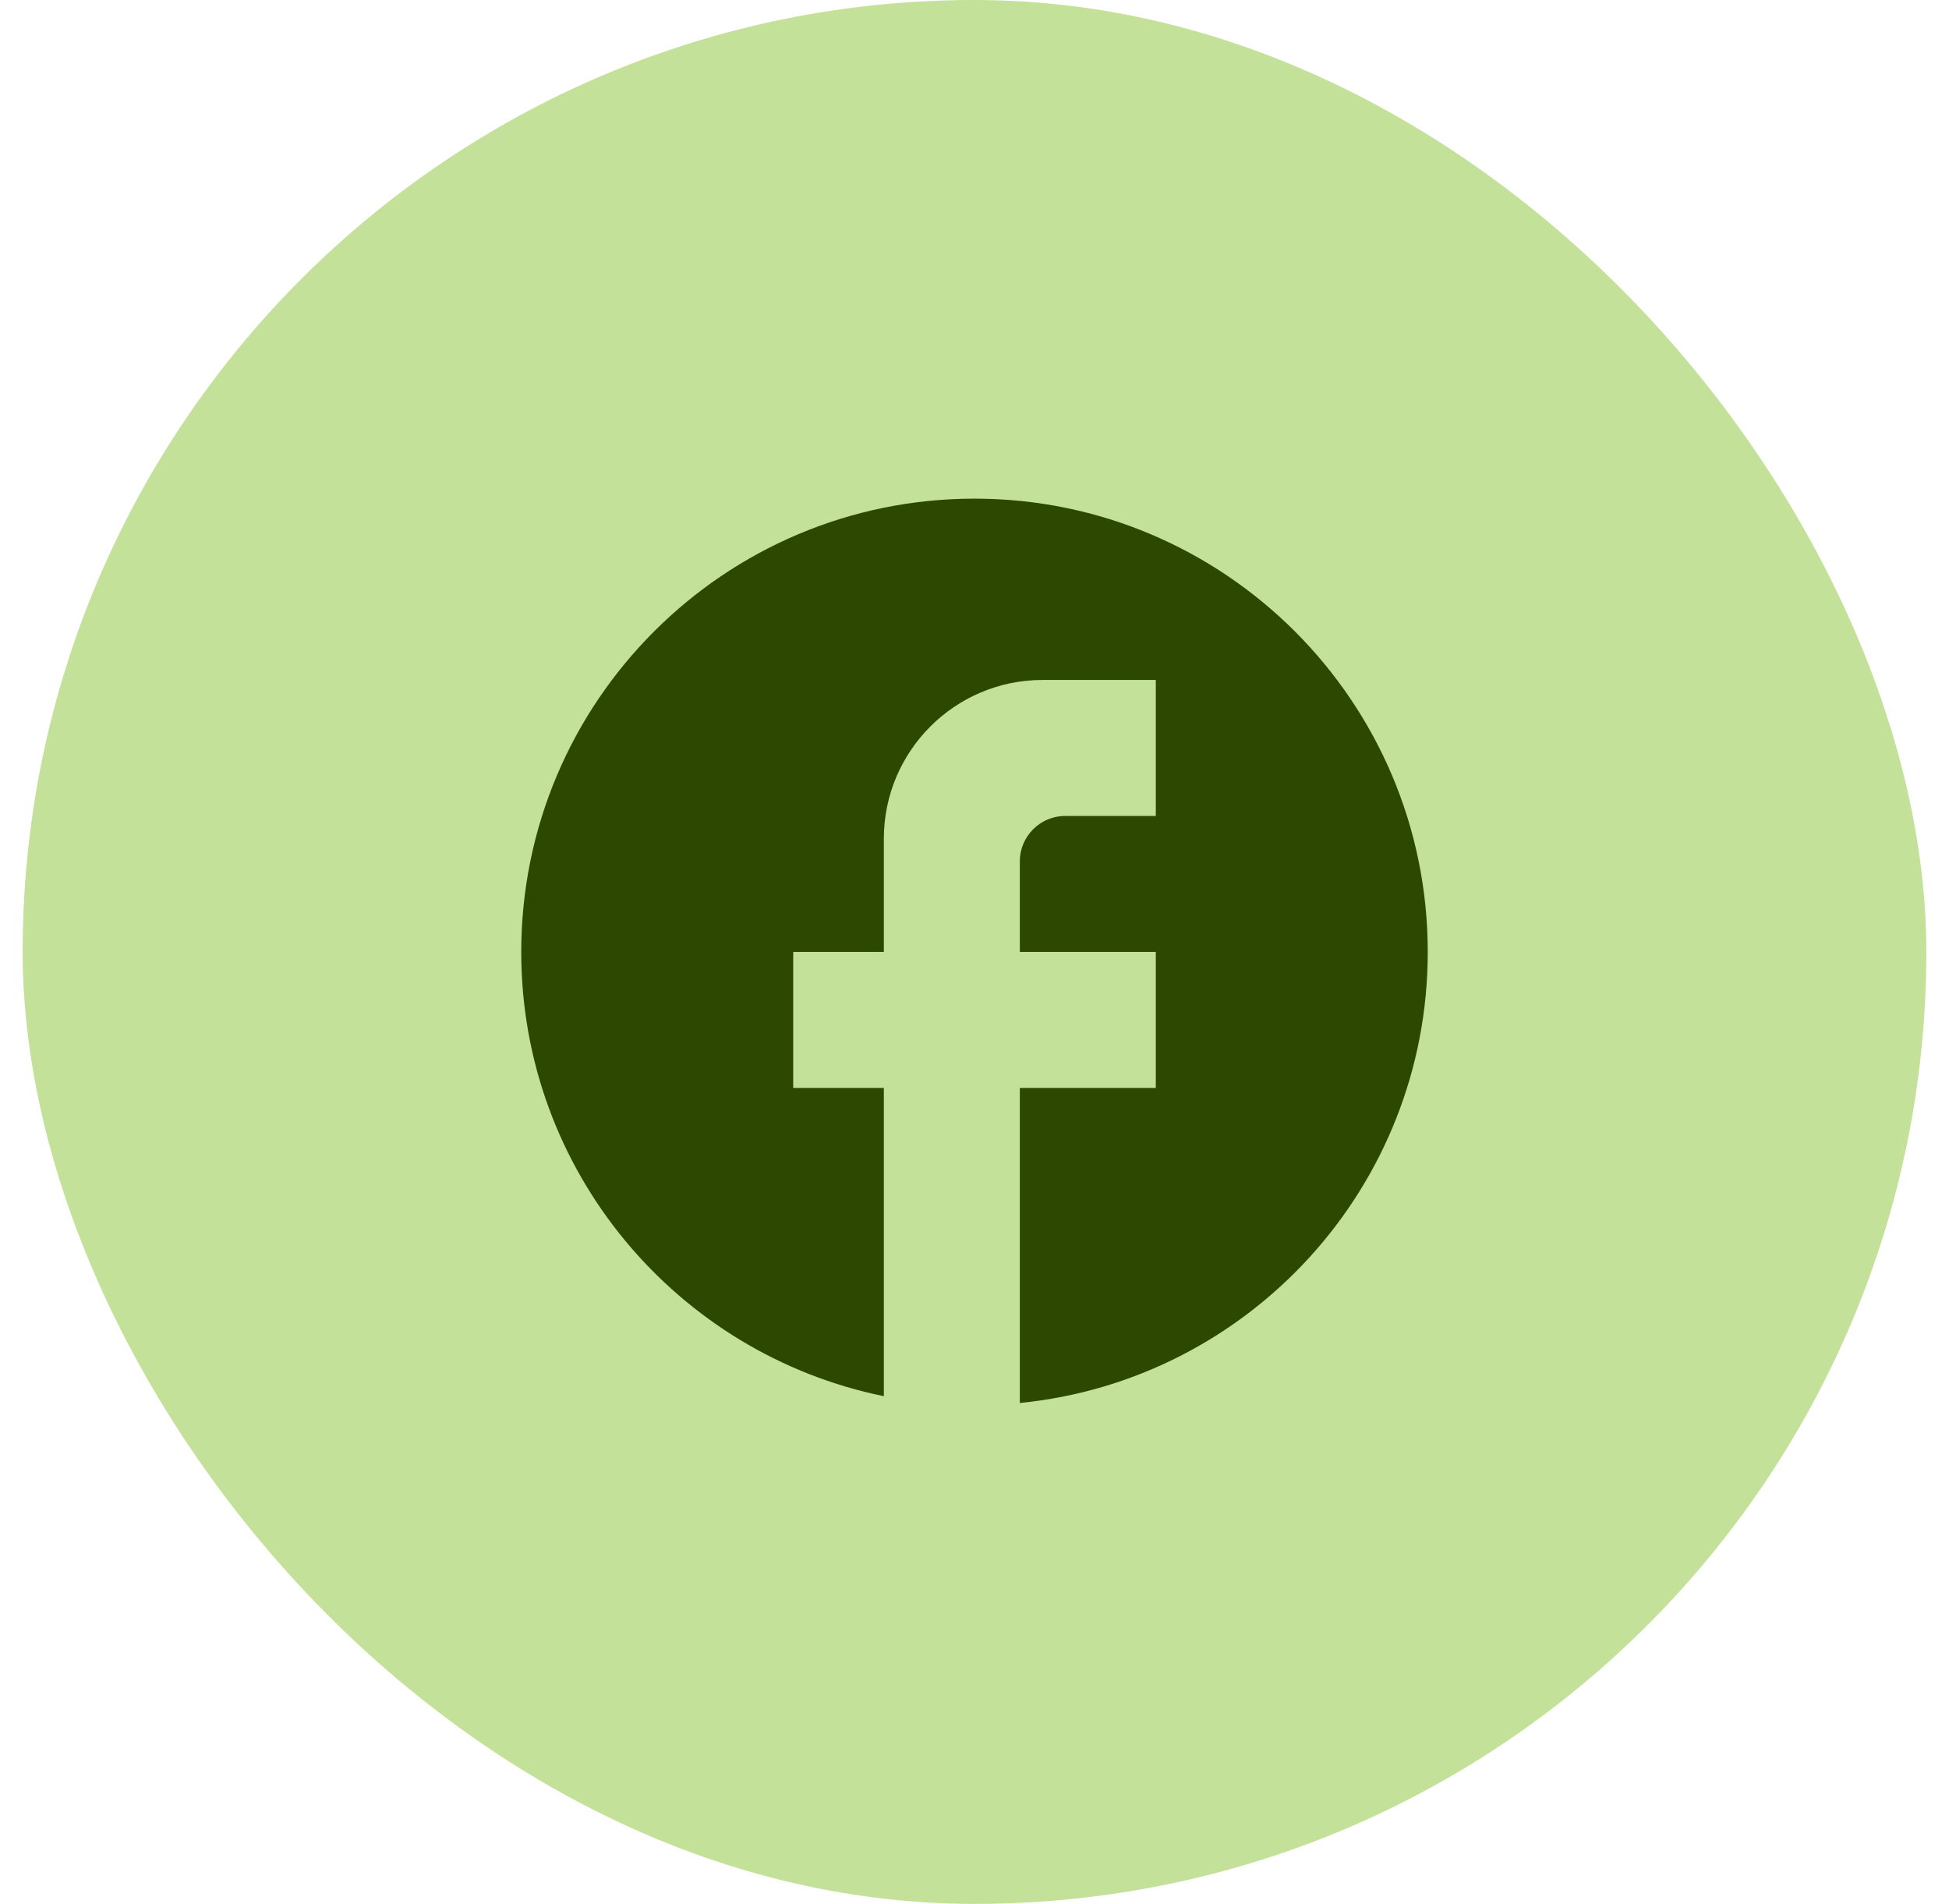 <svg width="43" height="42" viewBox="0 0 43 42" fill="none" xmlns="http://www.w3.org/2000/svg">
<rect x="0.5" width="42" height="42" rx="21" fill="#C4E199"/>
<path d="M31.5 21C31.5 15.48 27.02 11 21.5 11C15.98 11 11.5 15.48 11.5 21C11.5 25.84 14.94 29.87 19.5 30.8V24H17.5V21H19.5V18.5C19.5 16.57 21.07 15 23 15H25.5V18H23.5C22.95 18 22.5 18.45 22.5 19V21H25.5V24H22.5V30.95C27.55 30.45 31.5 26.19 31.5 21Z" fill="#2D4901"/>
</svg>

